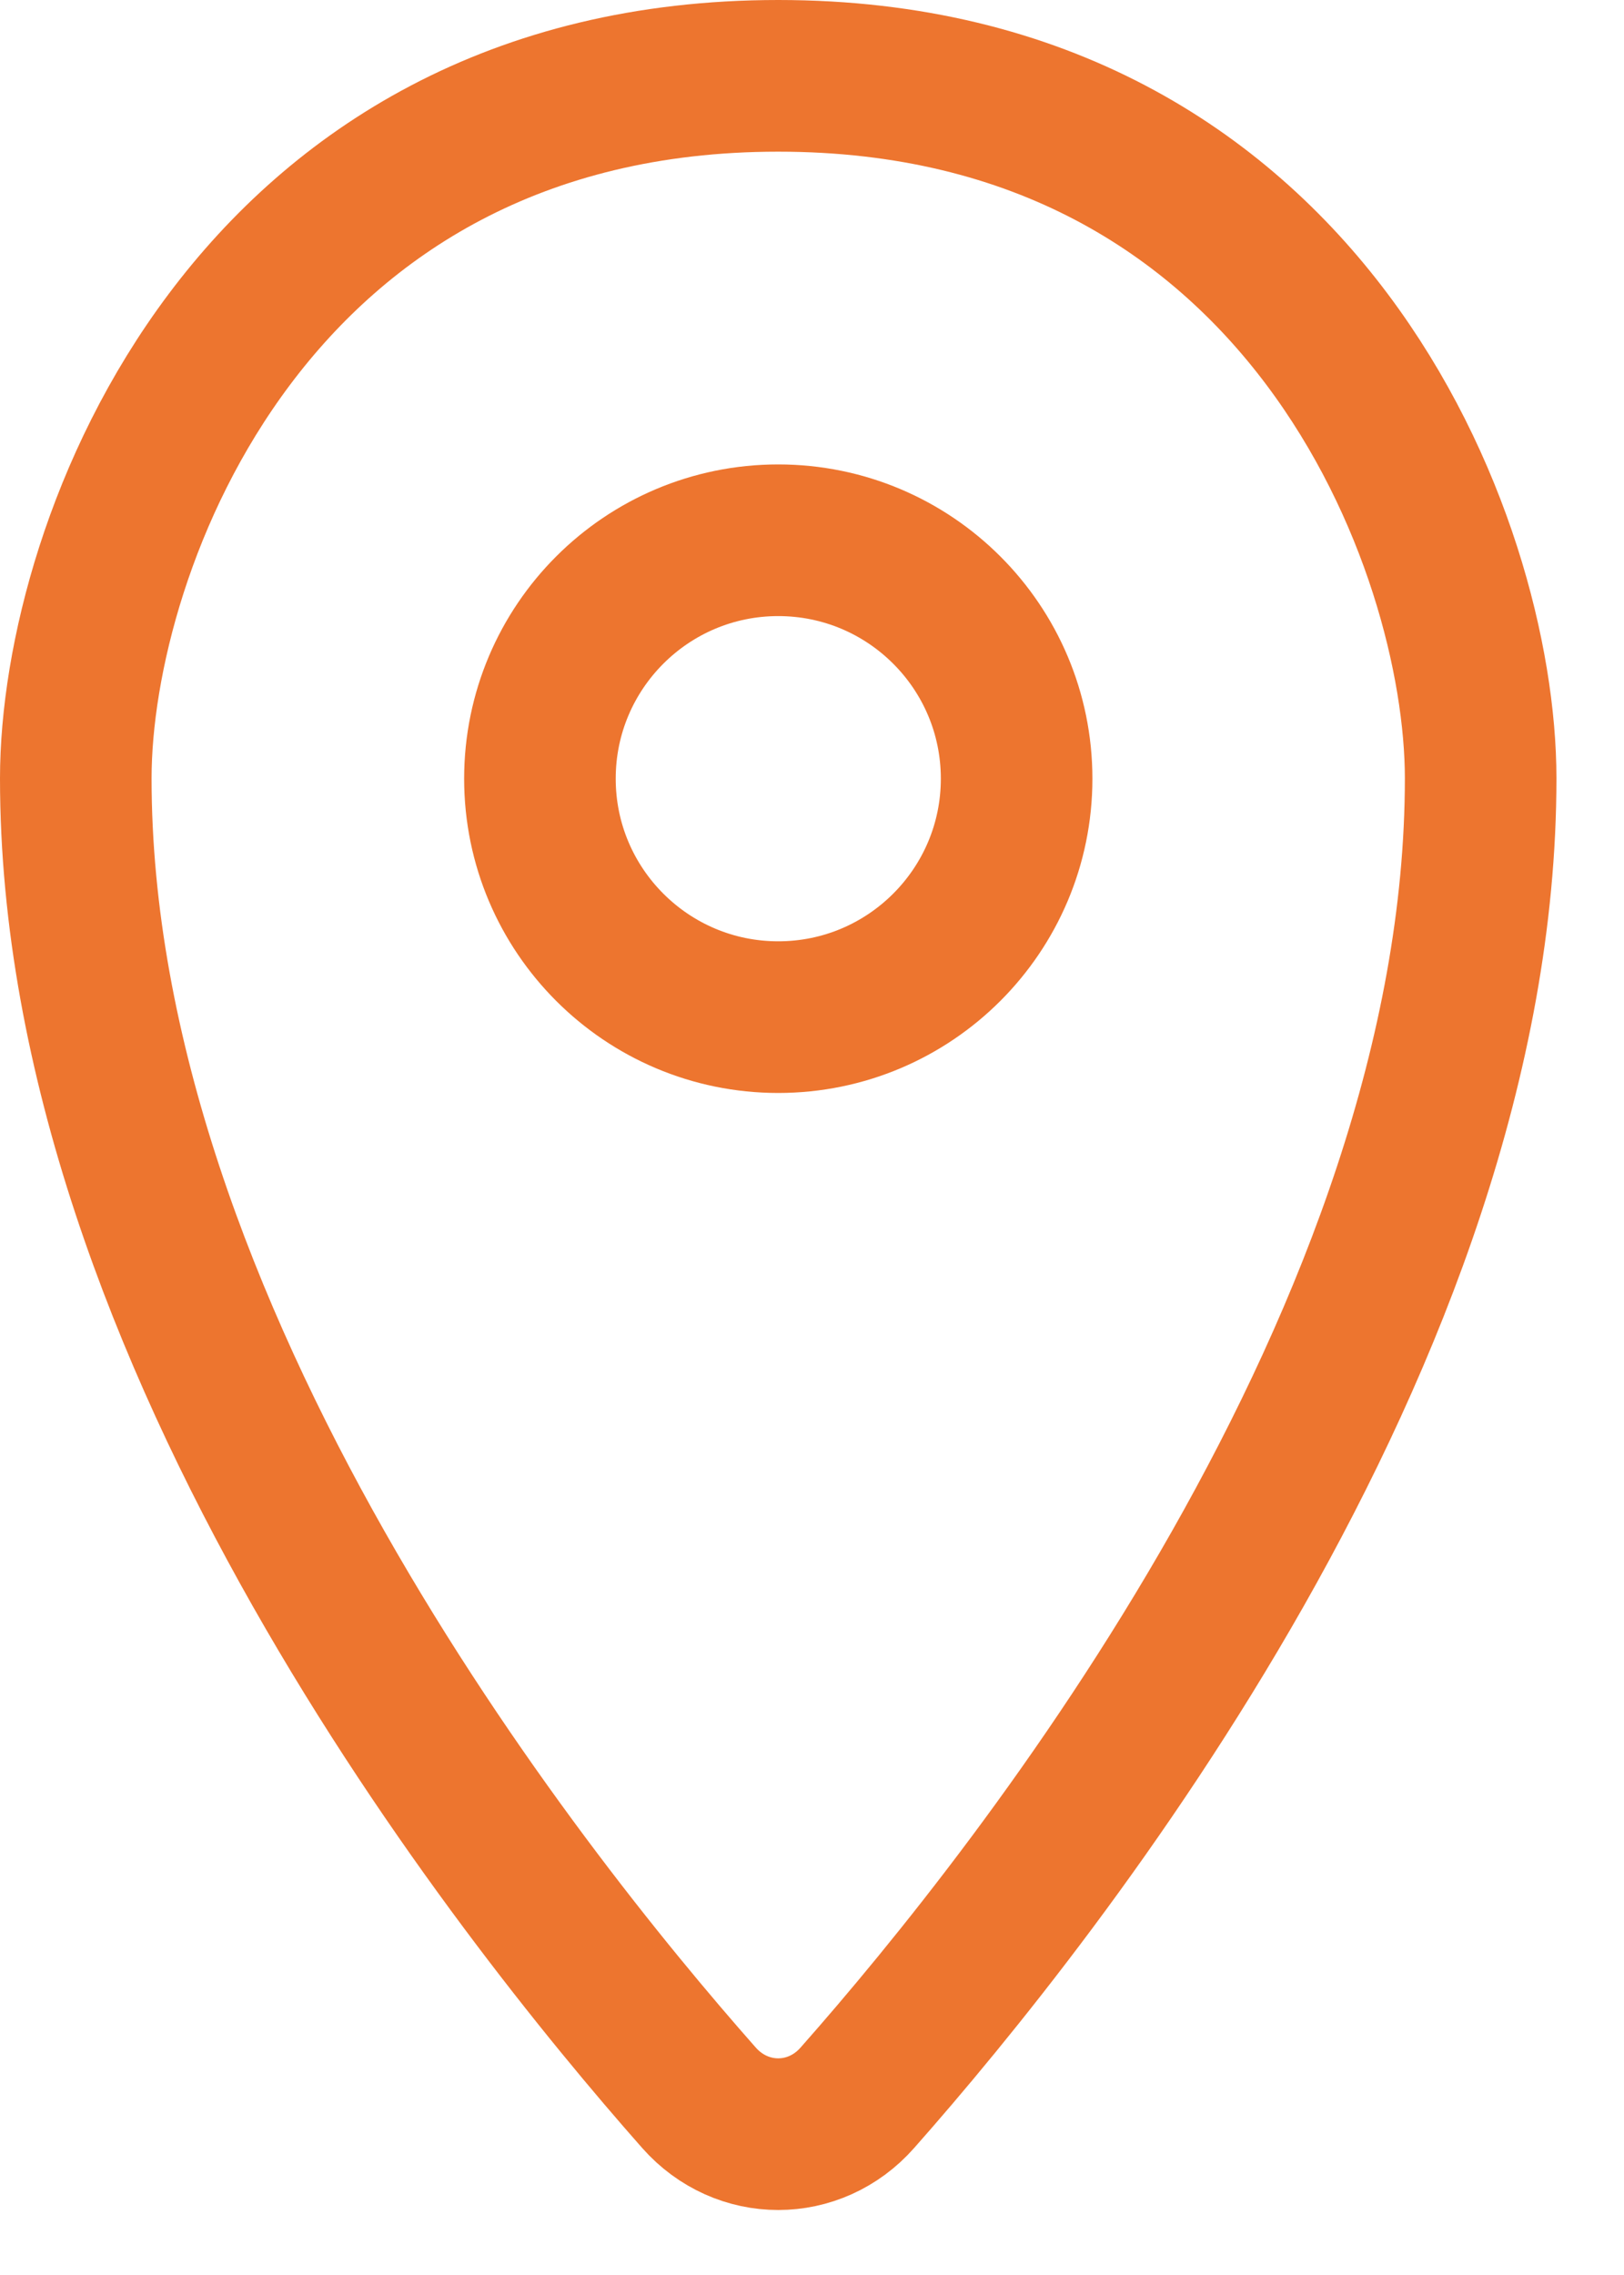<svg width="15" height="21" viewBox="0 0 15 21" fill="none" xmlns="http://www.w3.org/2000/svg">
<path d="M13.676 7.185C13.676 12.315 9.616 17.445 7.919 19.364C7.524 19.812 6.852 19.812 6.456 19.364C4.76 17.445 0.7 12.315 0.7 7.185C0.7 5.023 2.322 0.7 7.188 0.7C12.054 0.7 13.676 5.023 13.676 7.185Z" stroke="#ED752F" stroke-width="1.4" stroke-linejoin="round"></path>
<path d="M7.188 9.389C8.404 9.389 9.39 8.403 9.39 7.188C9.39 5.972 8.404 4.987 7.188 4.987C5.973 4.987 4.987 5.972 4.987 7.188C4.987 8.403 5.973 9.389 7.188 9.389Z" stroke="#ED752F" stroke-width="1.4" stroke-linejoin="round"></path>
</svg>
